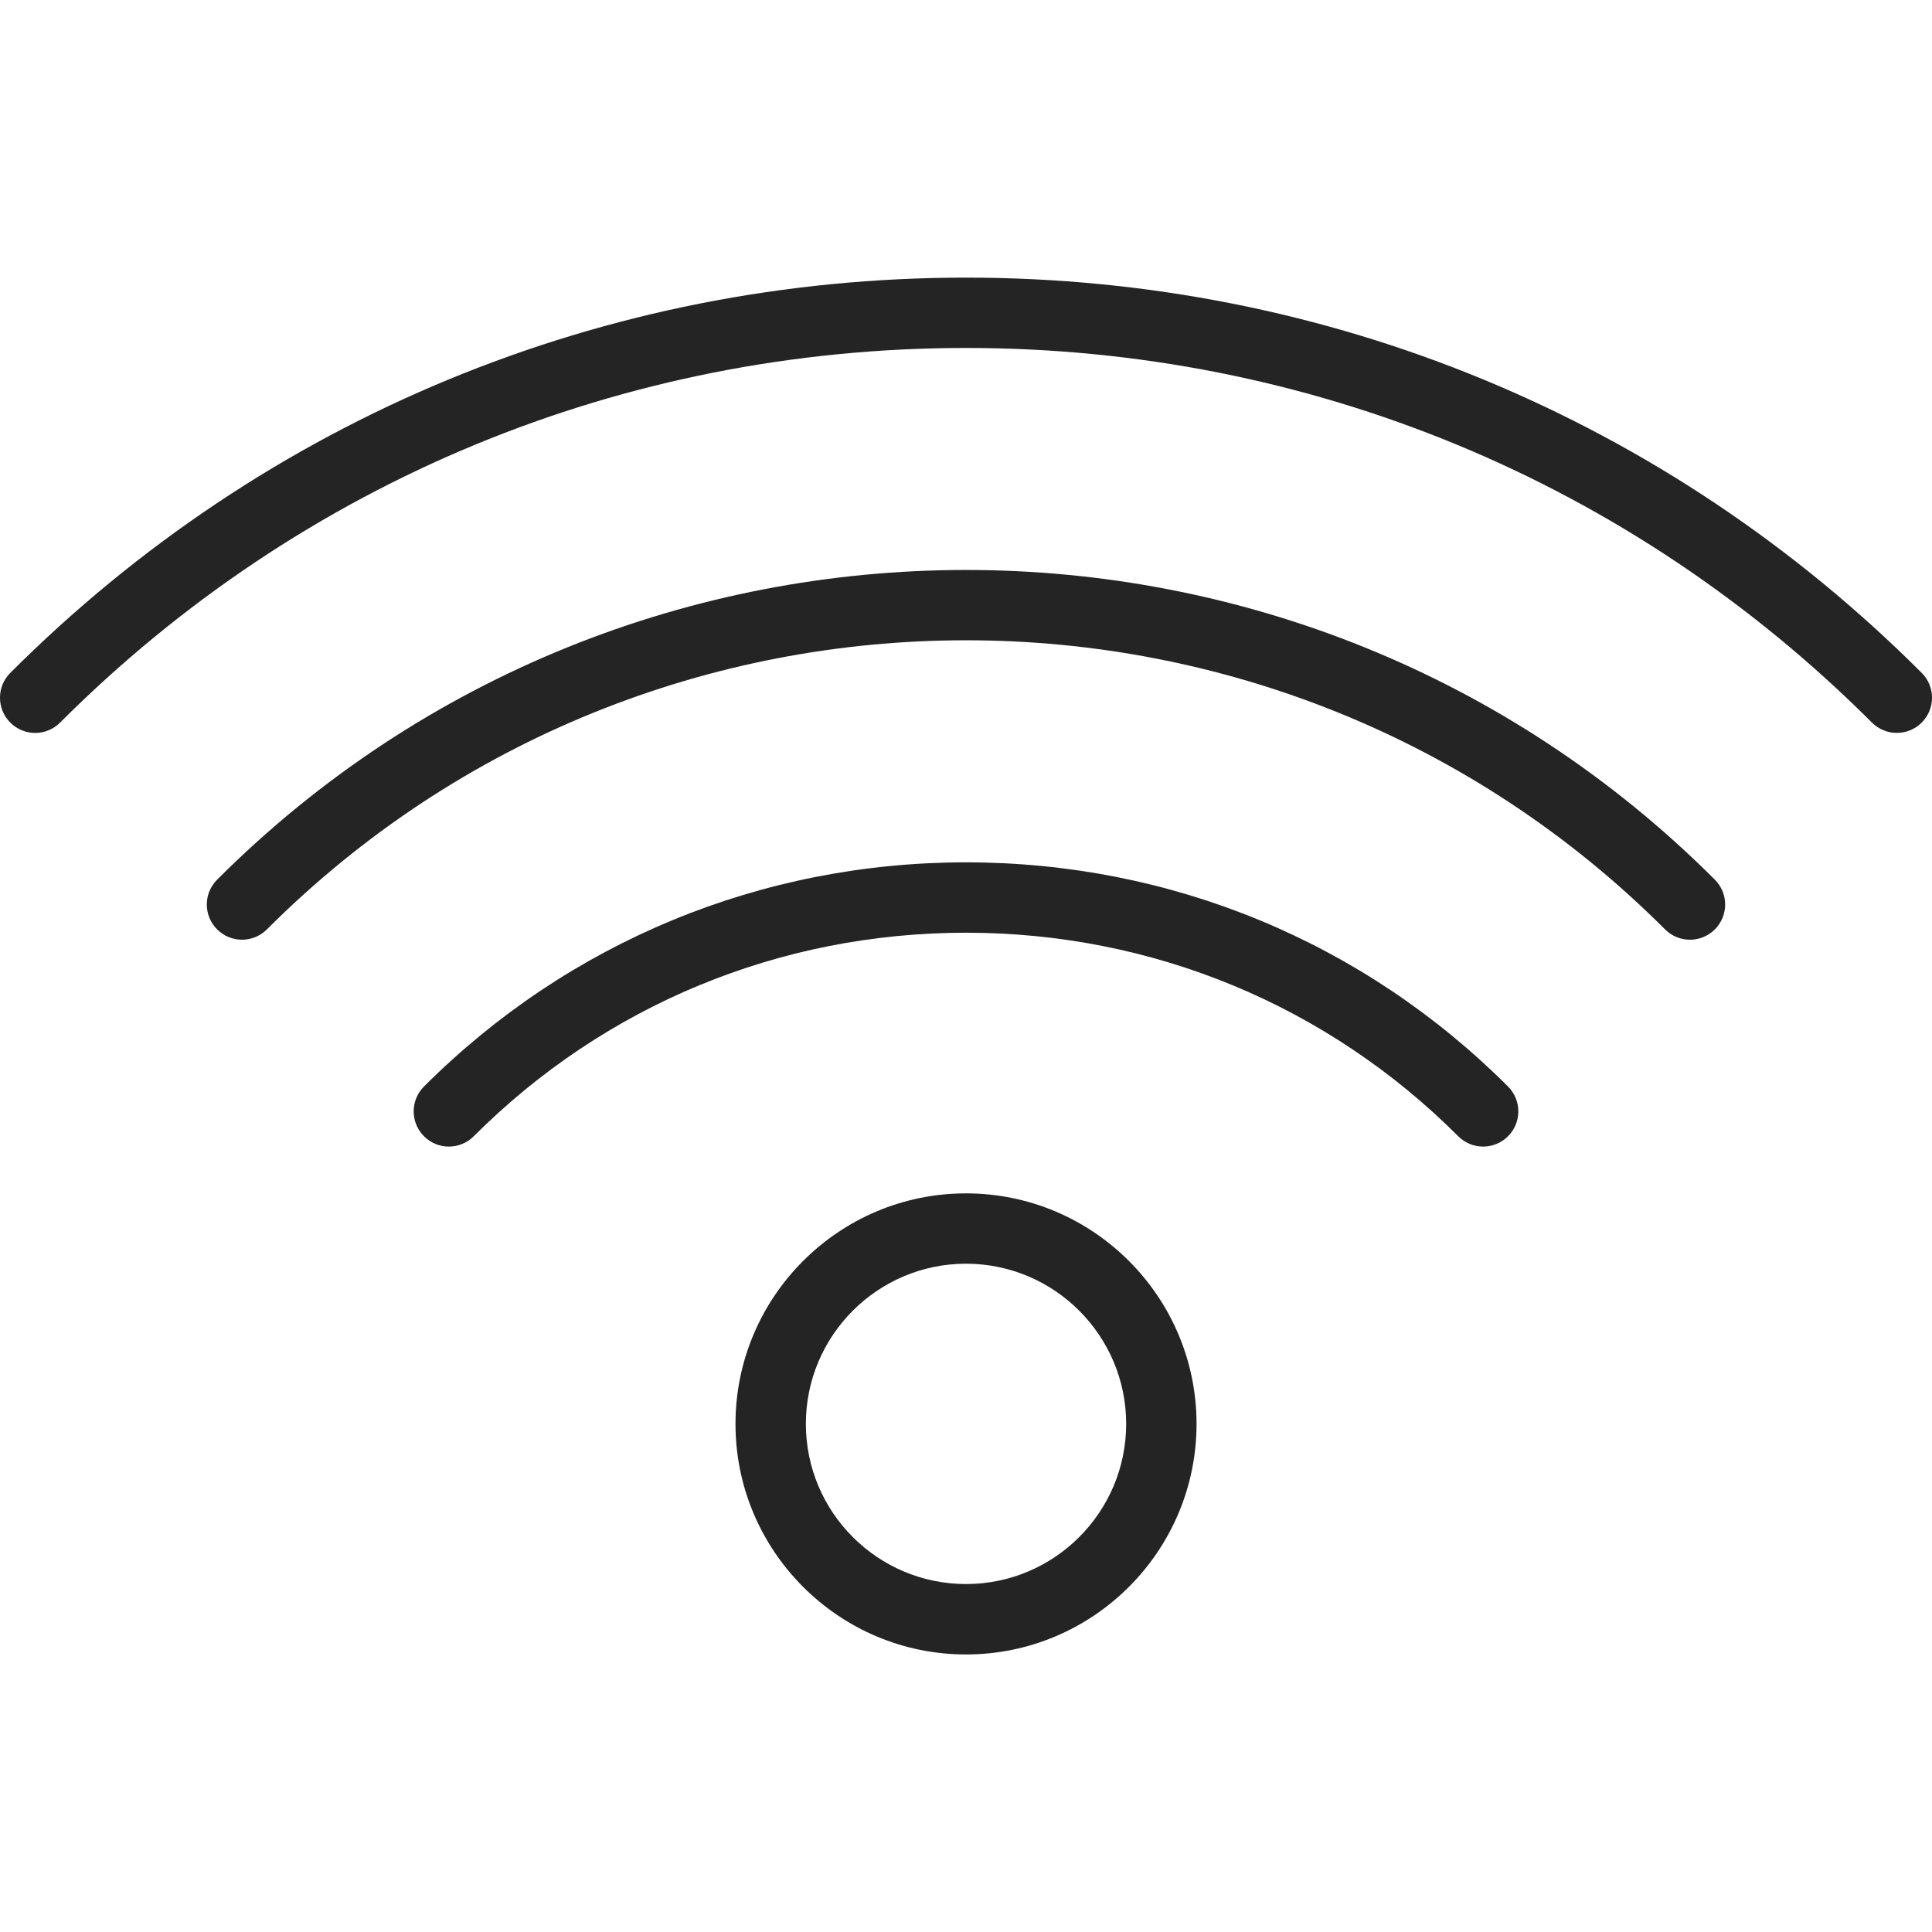 <?xml version="1.0" encoding="UTF-8"?> <svg xmlns="http://www.w3.org/2000/svg" width="512" height="512" viewBox="0 0 512 512" fill="none"> <g clip-path="url(#clip0_3_149)"> <path d="M509.268 178.316C441.729 110.768 351.774 73.572 256 73.572C160.226 73.572 70.28 110.759 2.732 178.316C-0.914 181.962 -0.914 187.855 2.732 191.501C6.378 195.147 12.271 195.147 15.917 191.501C79.941 127.468 165.205 92.212 256 92.212C346.794 92.212 432.059 127.468 496.083 191.492C497.901 193.31 500.288 194.224 502.675 194.224C505.062 194.224 507.45 193.31 509.268 191.492C512.914 187.855 512.914 181.953 509.268 178.316Z" fill="#242424"></path> <path d="M57.543 233.117C53.897 236.763 53.897 242.656 57.543 246.302C59.361 248.121 61.748 249.034 64.135 249.034C66.522 249.034 68.909 248.121 70.728 246.302C172.88 144.141 339.102 144.141 441.263 246.302C444.909 249.948 450.802 249.948 454.448 246.302C458.094 242.656 458.094 236.763 454.448 233.117C345.032 123.701 166.977 123.683 57.543 233.117Z" fill="#242424"></path> <path d="M256 228.529C201.684 228.529 150.678 249.631 112.362 287.937C108.717 291.583 108.717 297.476 112.362 301.122C116.008 304.768 121.902 304.768 125.548 301.122C160.338 266.341 206.663 247.179 256 247.179C305.337 247.179 351.662 266.341 386.452 301.122C388.271 302.94 390.658 303.854 393.045 303.854C395.432 303.854 397.819 302.94 399.638 301.122C403.283 297.476 403.283 291.583 399.638 287.937C361.332 249.631 310.316 228.529 256 228.529Z" fill="#242424"></path> <path d="M256 316.256C222.319 316.256 194.914 343.661 194.914 377.351C194.914 411.042 222.319 438.447 256 438.447C289.69 438.447 317.095 411.042 317.095 377.351C317.095 343.661 289.69 316.256 256 316.256ZM256 419.788C232.595 419.788 213.563 400.747 213.563 377.342C213.563 353.937 232.604 334.896 256 334.896C279.396 334.896 298.446 353.937 298.446 377.342C298.446 400.747 279.405 419.788 256 419.788Z" fill="#242424"></path> </g> <defs> <clipPath id="clip0_3_149"> <rect width="512" height="512" fill="white"></rect> </clipPath> </defs> </svg> 